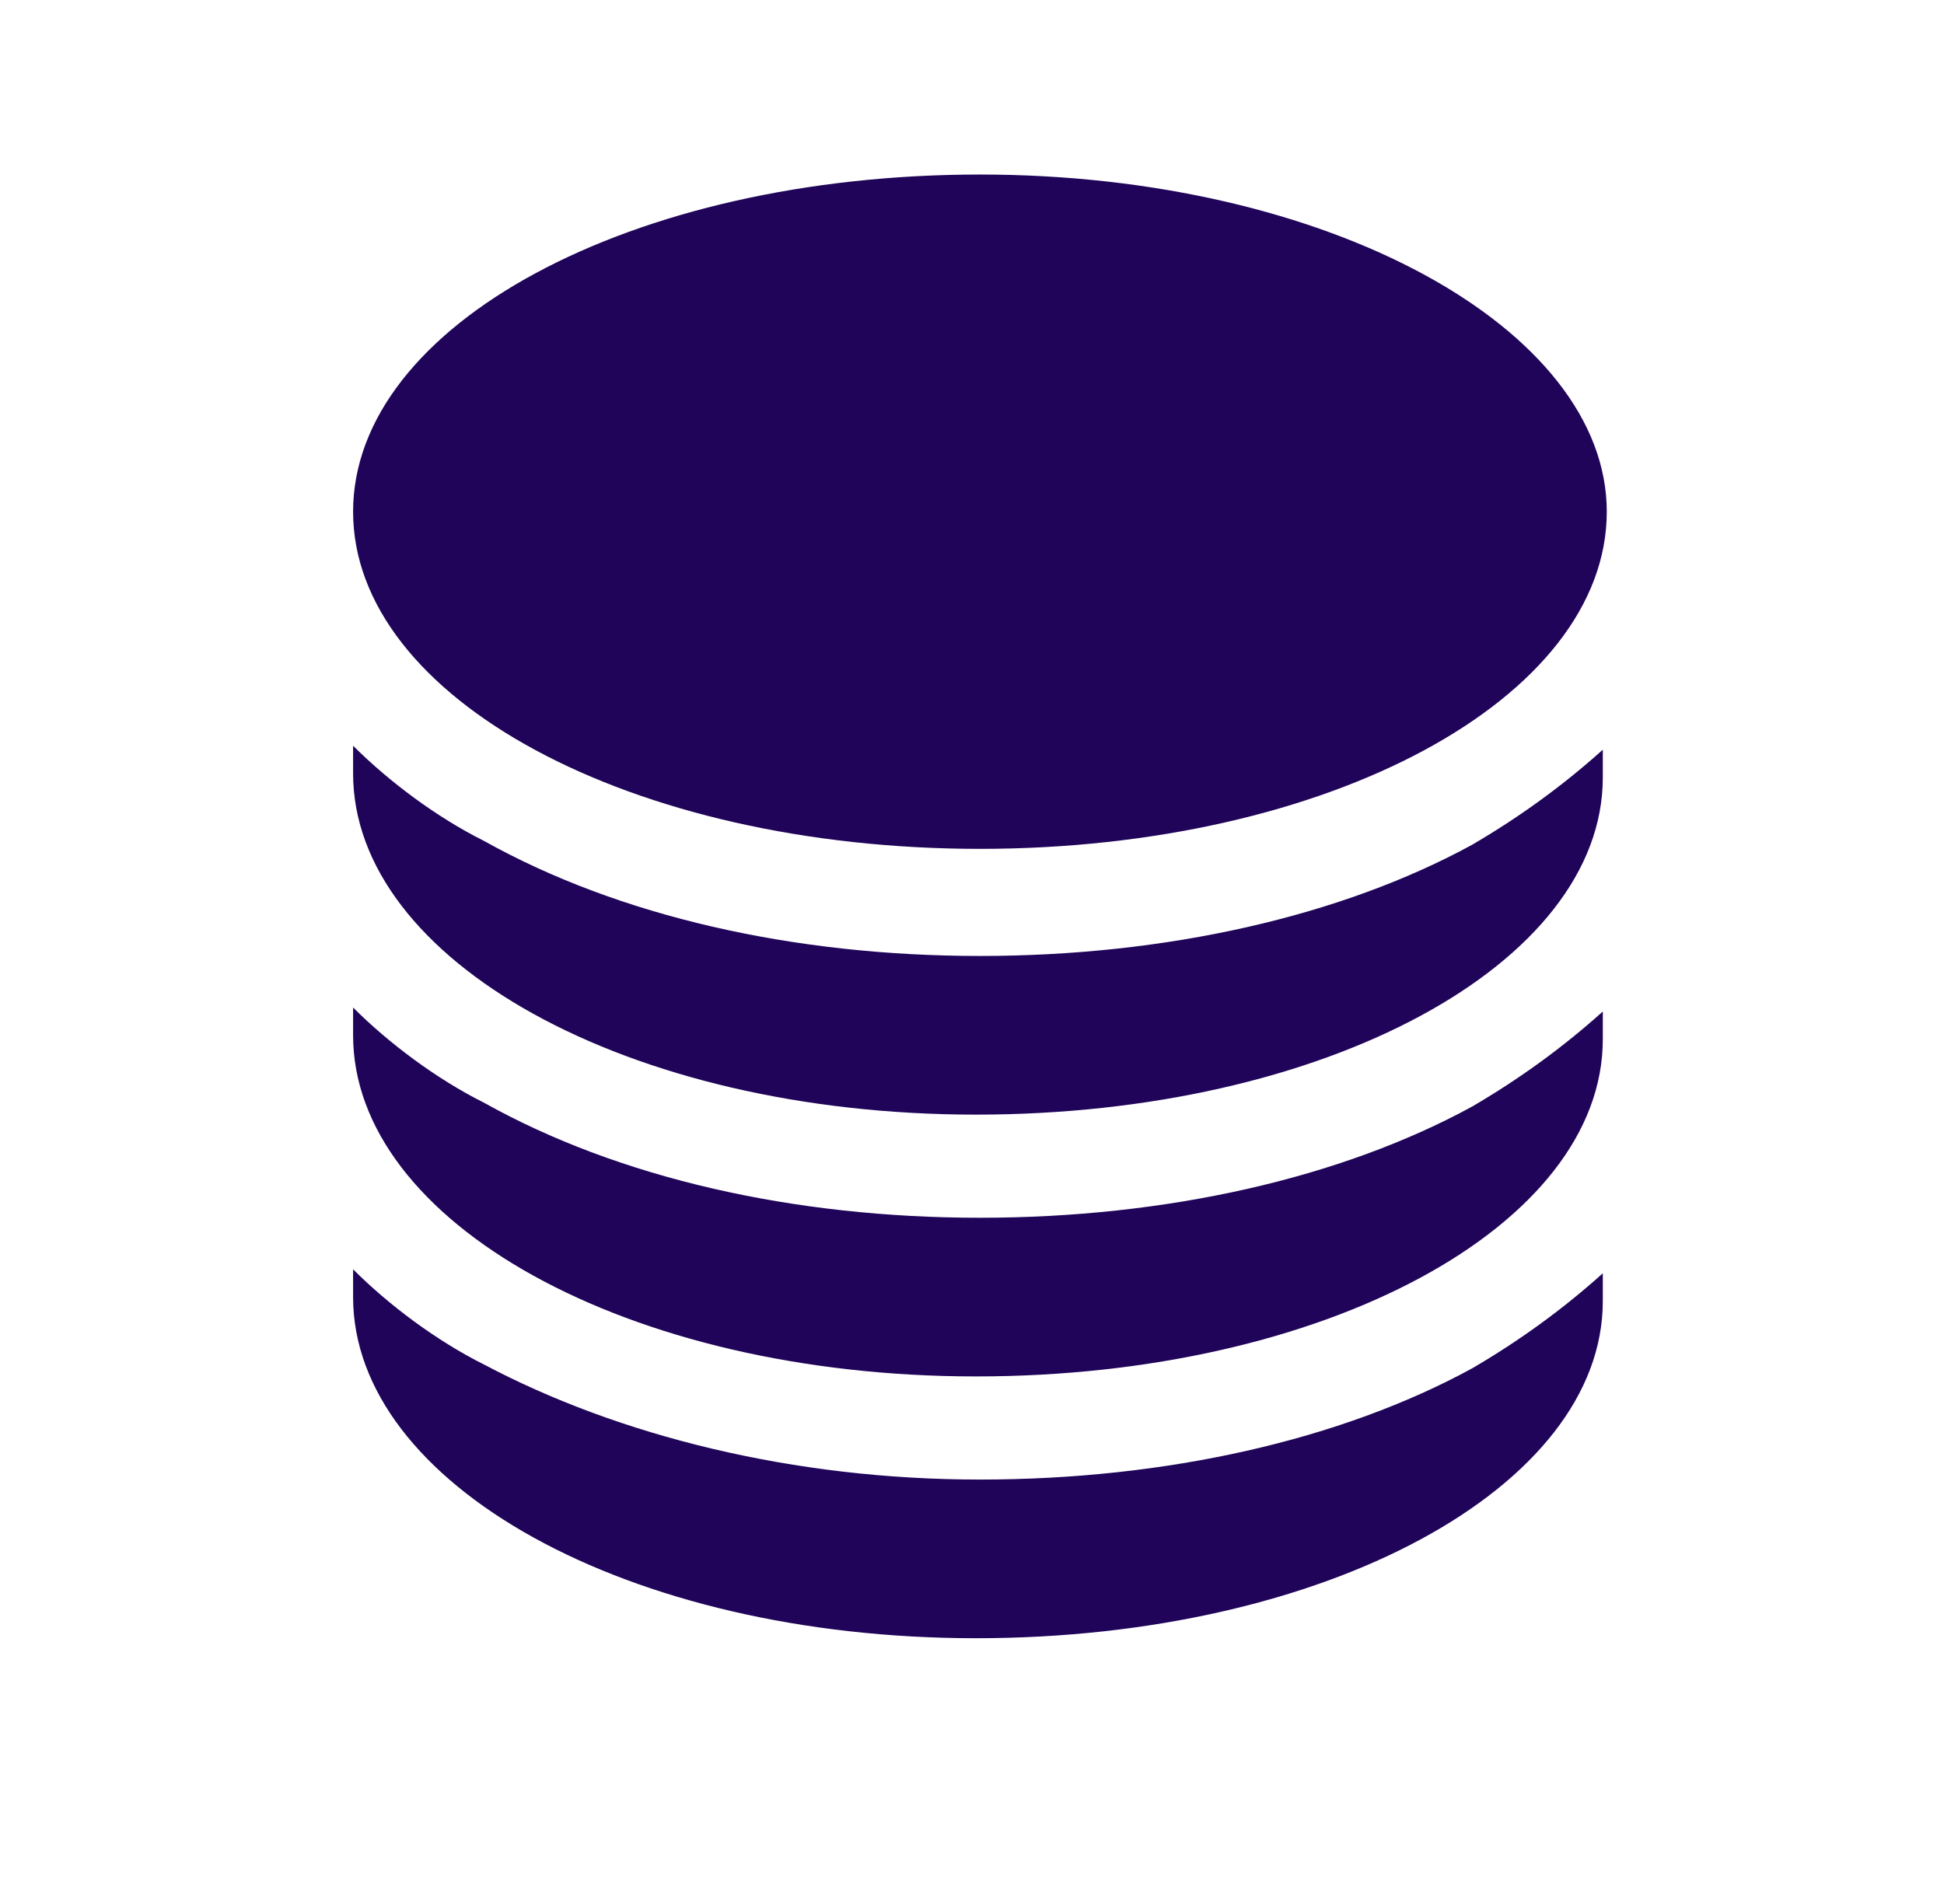 <?xml version="1.0" encoding="utf-8"?>
<!-- Generator: Adobe Illustrator 27.8.0, SVG Export Plug-In . SVG Version: 6.00 Build 0)  -->
<svg version="1.1" id="Layer_1" xmlns="http://www.w3.org/2000/svg" xmlns:xlink="http://www.w3.org/1999/xlink" x="0px" y="0px"
	 viewBox="0 0 49 48" style="enable-background:new 0 0 49 48;" xml:space="preserve">
<style type="text/css">
	.st0{fill:#1F0459;}
</style>
<path class="st0" d="M40.5,12.9c0,4.7-7,8.5-15.8,8.5S8.9,17.6,8.9,12.9s7-8.5,15.8-8.5S40.5,8.3,40.5,12.9z"/>
<path class="st0" d="M24.7,24.1c4.7,0,9.1-1,12.4-2.8c1.2-0.7,2.3-1.5,3.3-2.4c0,0.2,0,0.5,0,0.7c0,4.7-7,8.5-15.8,8.5
	S8.9,24.2,8.9,19.5c0-0.2,0-0.5,0-0.7c0.9,0.9,2.1,1.8,3.3,2.4C15.6,23.1,20,24.1,24.7,24.1z"/>
<path class="st0" d="M24.7,30.7c4.7,0,9.1-1,12.4-2.8c1.2-0.7,2.3-1.5,3.3-2.4c0,0.2,0,0.5,0,0.7c0,4.7-7,8.5-15.8,8.5
	S8.9,30.8,8.9,26.1c0-0.2,0-0.5,0-0.7c0.9,0.9,2.1,1.8,3.3,2.4C15.6,29.7,20,30.7,24.7,30.7z"/>
<path class="st0" d="M24.7,37.3c4.7,0,9.1-1,12.4-2.8c1.2-0.7,2.3-1.5,3.3-2.4c0,0.2,0,0.5,0,0.7c0,4.7-7,8.5-15.8,8.5
	S8.9,37.4,8.9,32.7c0-0.2,0-0.5,0-0.7c0.9,0.9,2.1,1.8,3.3,2.4C15.6,36.2,20,37.3,24.7,37.3z"/>
</svg>
